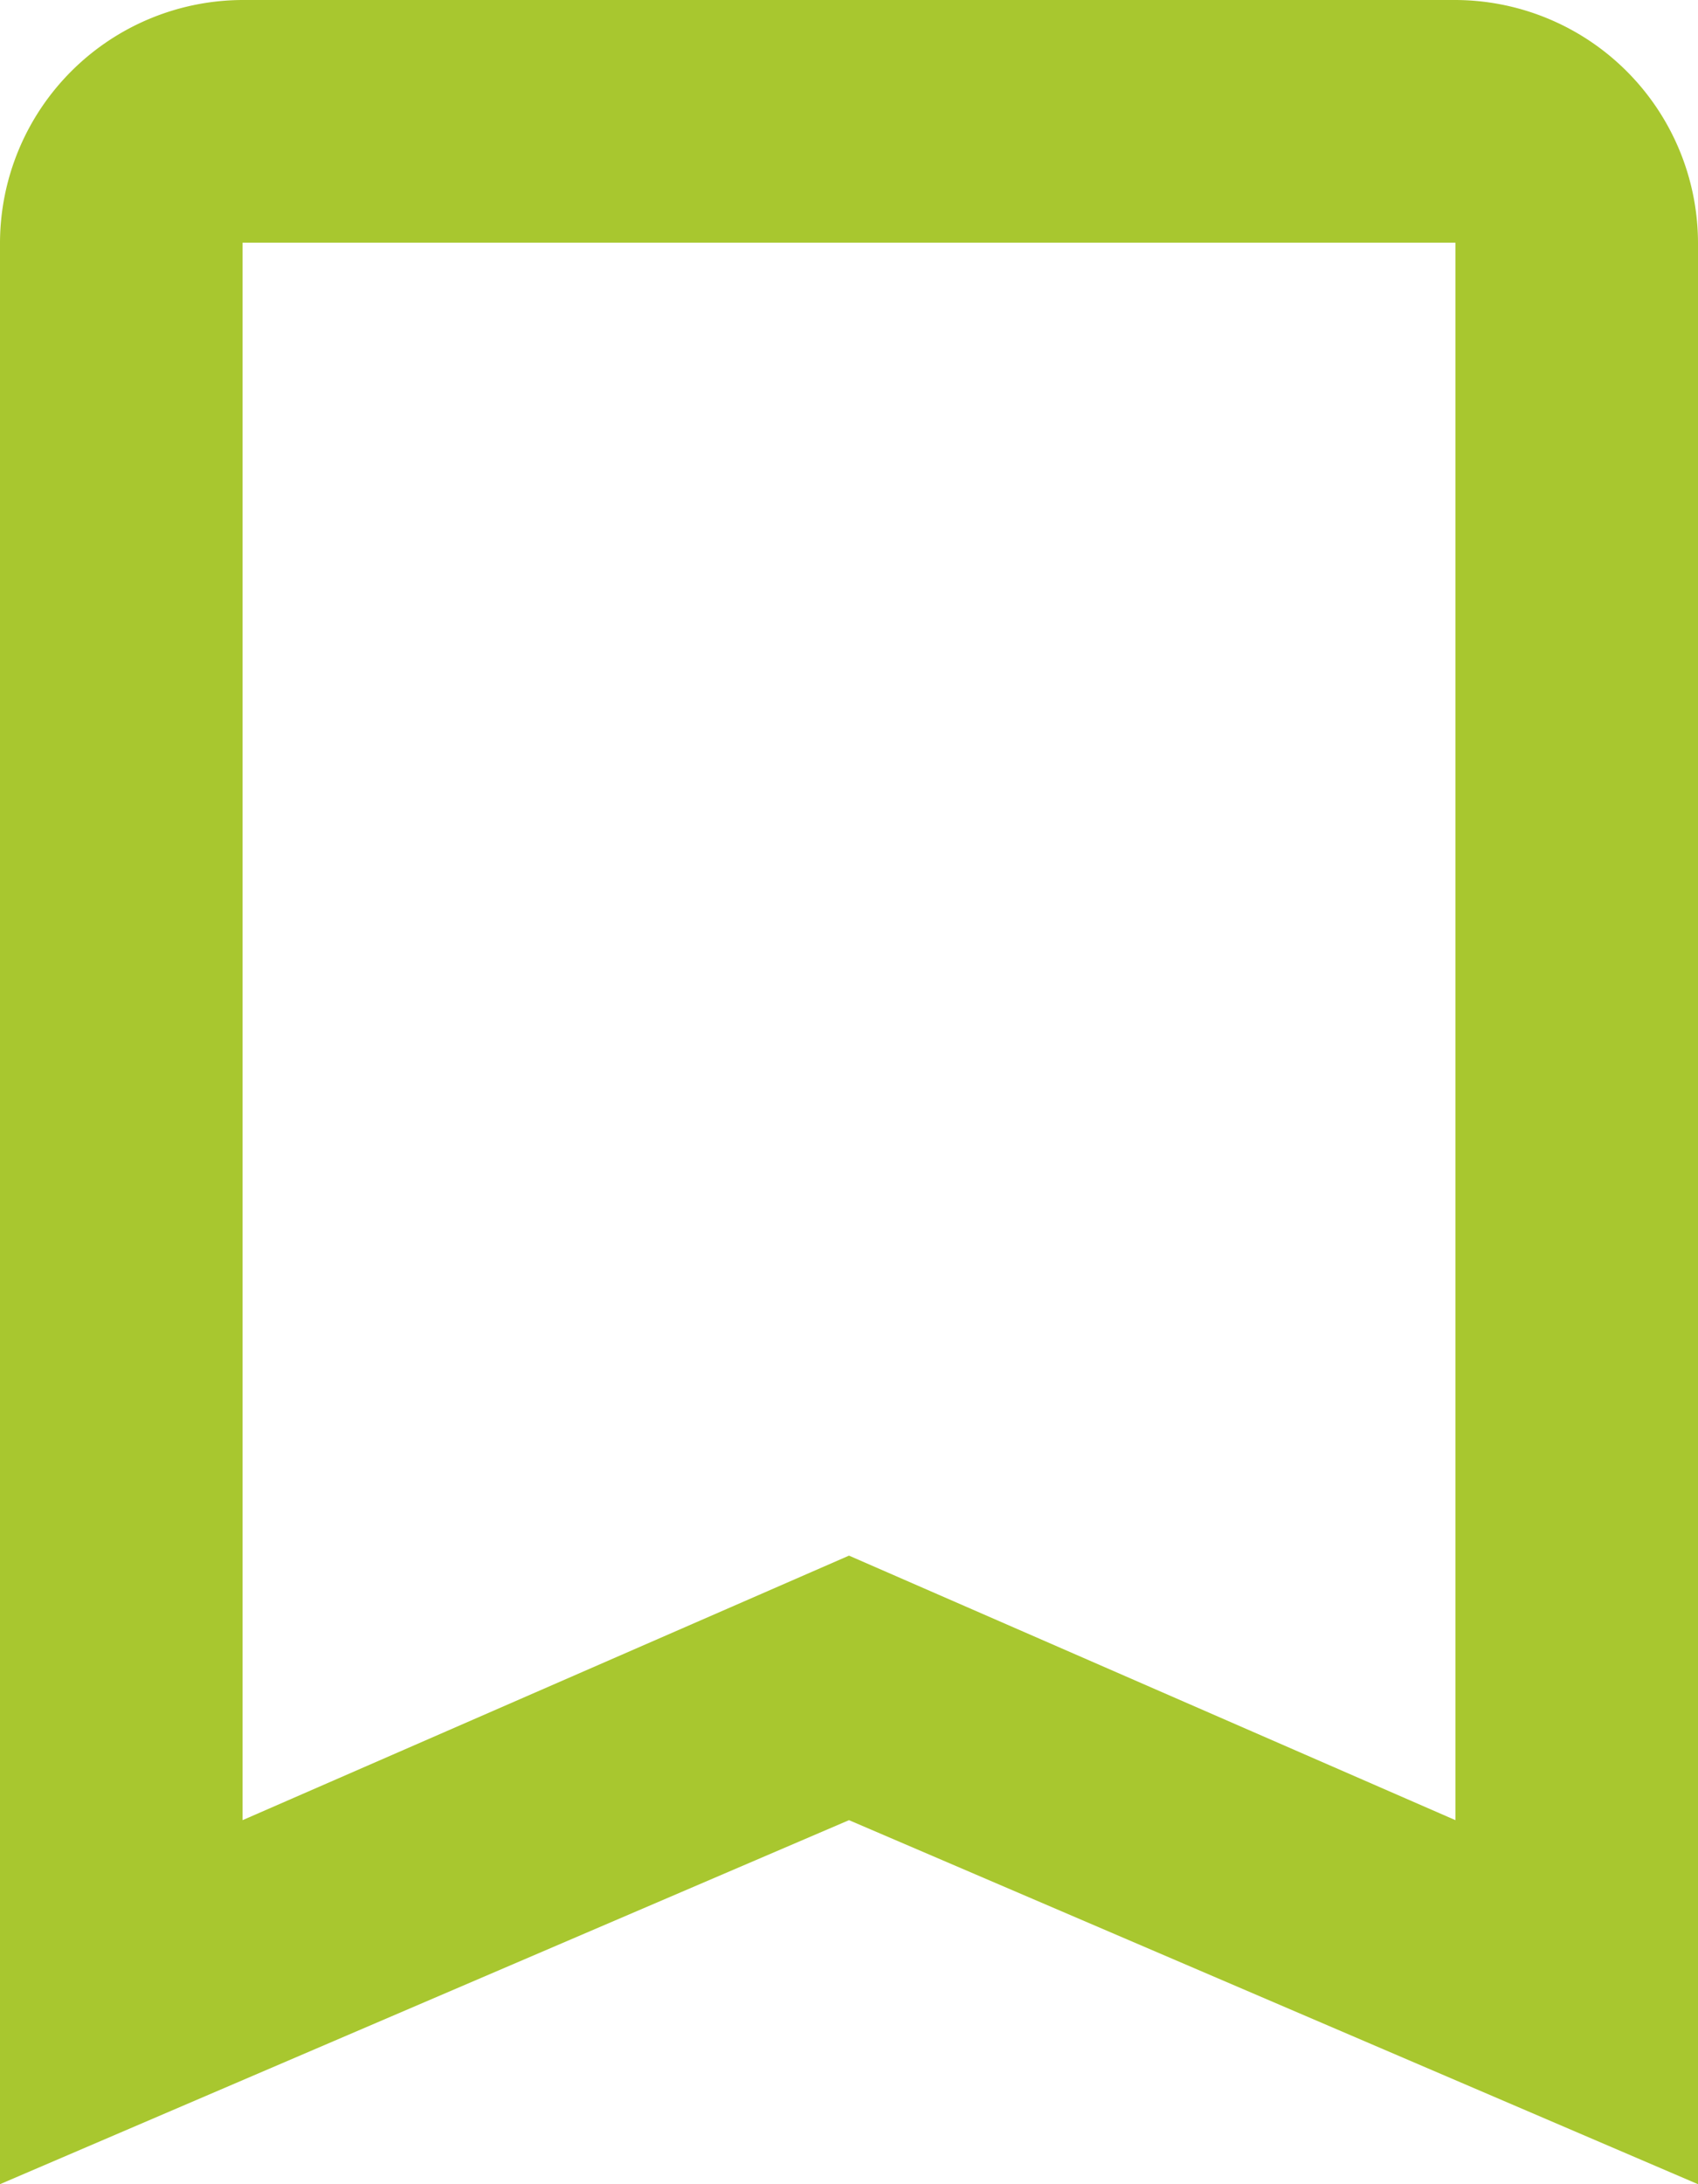 <svg xmlns="http://www.w3.org/2000/svg" width="14" height="18" viewBox="0 0 14 18"><defs><style>.a{fill:#a8c72f;}</style></defs><path class="a" d="M17,3H7A2.006,2.006,0,0,0,5,5V21l7-3,7,3V5A2.006,2.006,0,0,0,17,3Zm0,15-5-2.18L7,18V5H17Z" transform="translate(-5 -3)"/></svg>